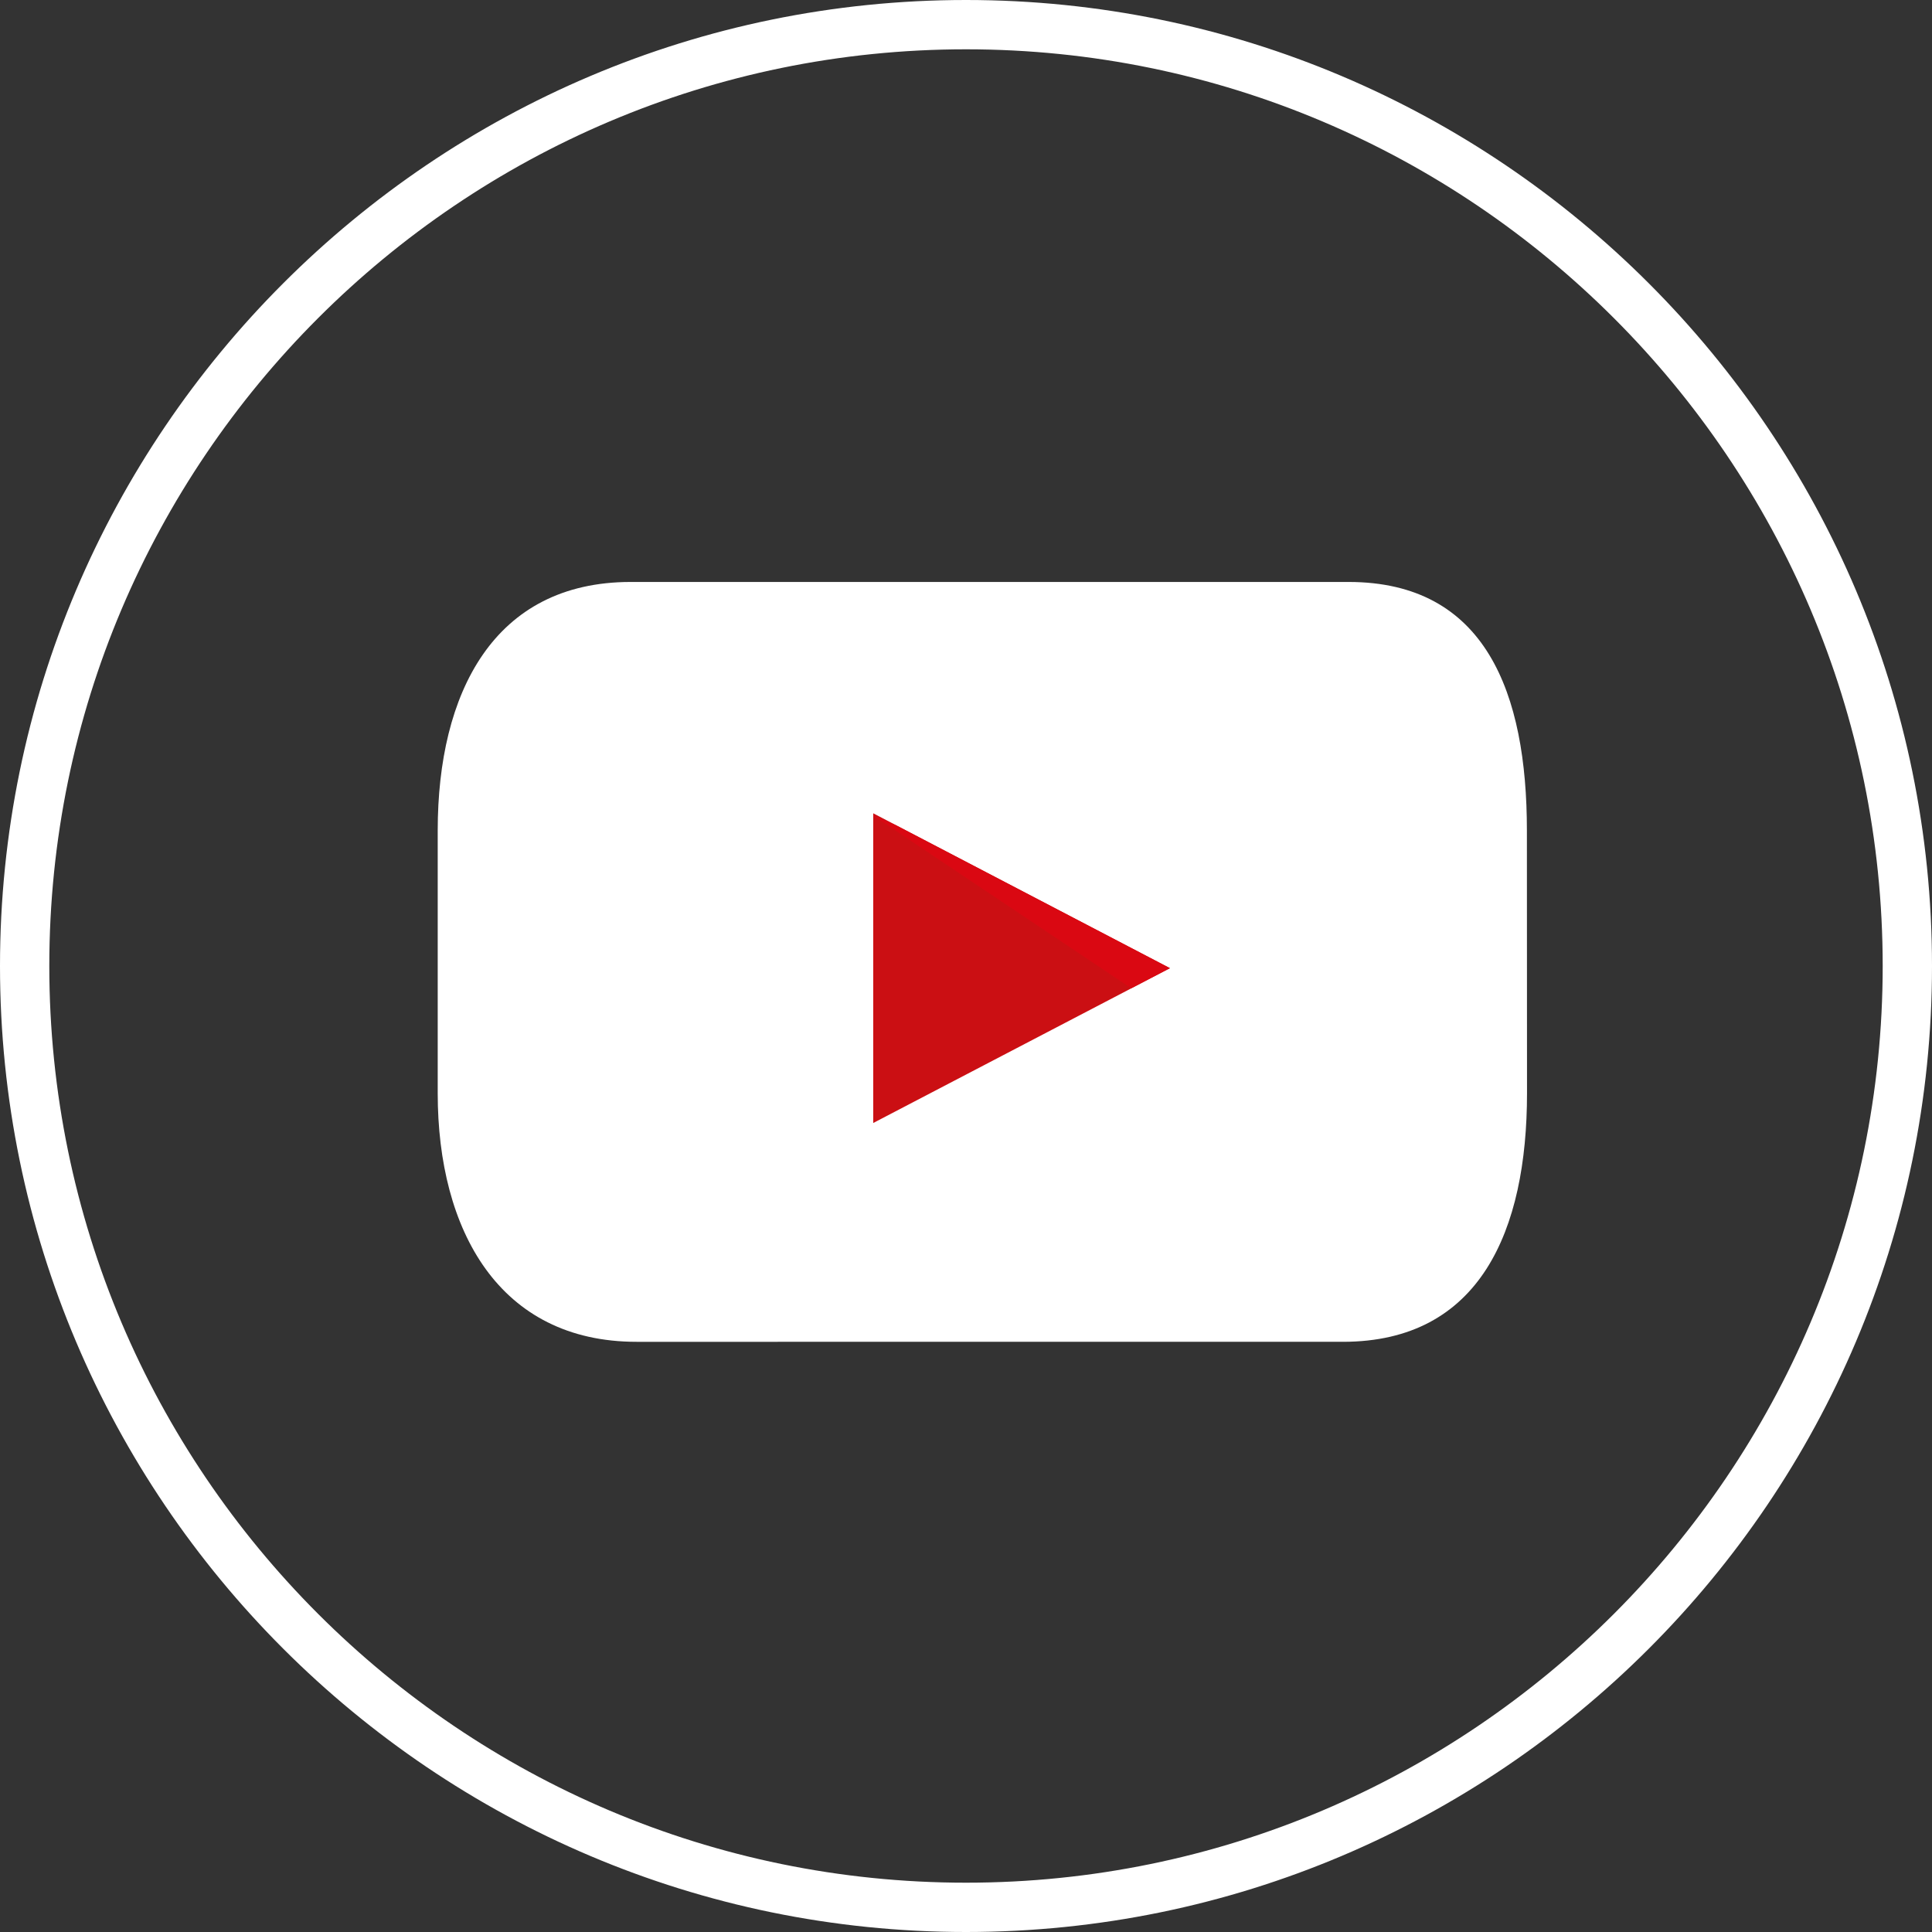 <svg id="Livello_1" data-name="Livello 1" xmlns="http://www.w3.org/2000/svg" viewBox="0 0 500 500"><rect x="0" y="0" width="500" height="500" fill="#333333" stroke="none"/><defs><style>.cls-1{fill:#fff;}.cls-2{fill:#cb0f13;}.cls-3{fill:#da0812;}</style></defs><path class="cls-1" d="M395.19,282.93c0,35.53-12.15,64.33-47.66,64.33H164.75c-35.53,0-51.47-28.8-51.47-64.33v-68c0-35.53,14.43-64.32,49.95-64.32H349c35.53,0,46.16,28.79,46.16,64.32Z"/><polygon class="cls-2" points="225.99 210.48 302.78 250.56 225.99 290.63 225.99 210.48"/><polygon class="cls-3" points="225.99 211.09 292.77 255.77 302.78 250.56 231.92 213.59 225.99 211.01 225.99 211.09"/><path class="cls-1" d="M250,496.1C114.3,496.1,3.91,385.7,3.91,250S114.3,3.91,250,3.91,496.09,114.31,496.09,250,385.7,496.1,250,496.1ZM250,8.85C117,8.85,8.85,117,8.85,250S117,491.15,250,491.15,491.15,383,491.15,250,383,8.85,250,8.85Z"/><path class="cls-1" d="M250,500C112.15,500,0,387.85,0,250S112.15,0,250,0,500,112.15,500,250,387.85,500,250,500Zm0-487.24C119.19,12.76,12.76,119.19,12.76,250S119.19,487.24,250,487.24,487.24,380.81,487.24,250,380.81,12.76,250,12.76Z"/></svg>